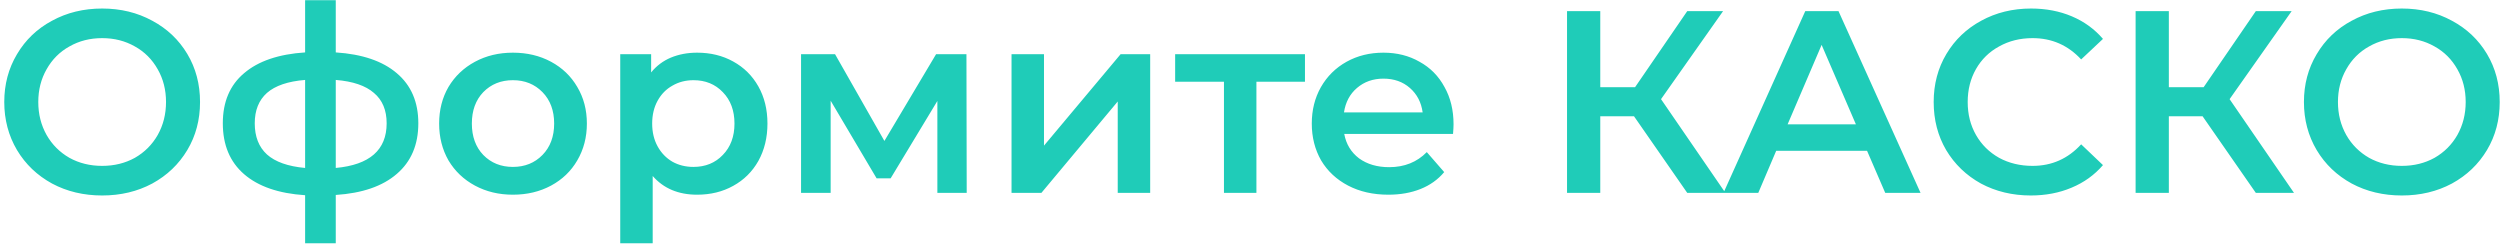 <?xml version="1.0" encoding="UTF-8"?> <svg xmlns="http://www.w3.org/2000/svg" width="337" height="33" viewBox="0 0 337 33" fill="none"> <path d="M13.77 26.35C11.273 26.35 9.022 25.813 7.015 24.74C5.008 23.643 3.433 22.138 2.29 20.225C1.147 18.288 0.575 16.13 0.575 13.75C0.575 11.37 1.147 9.223 2.29 7.31C3.433 5.373 5.008 3.868 7.015 2.795C9.022 1.698 11.273 1.15 13.77 1.15C16.267 1.15 18.518 1.698 20.525 2.795C22.532 3.868 24.107 5.362 25.25 7.275C26.393 9.188 26.965 11.347 26.965 13.75C26.965 16.153 26.393 18.312 25.25 20.225C24.107 22.138 22.532 23.643 20.525 24.74C18.518 25.813 16.267 26.35 13.77 26.35ZM13.77 22.36C15.403 22.36 16.873 21.998 18.18 21.275C19.487 20.528 20.513 19.502 21.26 18.195C22.007 16.865 22.38 15.383 22.38 13.75C22.38 12.117 22.007 10.647 21.26 9.34C20.513 8.01 19.487 6.983 18.18 6.26C16.873 5.513 15.403 5.14 13.77 5.14C12.137 5.14 10.667 5.513 9.36 6.26C8.053 6.983 7.027 8.01 6.28 9.34C5.533 10.647 5.16 12.117 5.16 13.75C5.16 15.383 5.533 16.865 6.28 18.195C7.027 19.502 8.053 20.528 9.36 21.275C10.667 21.998 12.137 22.36 13.77 22.36ZM56.39 16.62C56.39 19.513 55.422 21.788 53.485 23.445C51.572 25.102 48.83 26.047 45.26 26.28V32.79H41.13V26.315C37.56 26.082 34.819 25.137 32.905 23.48C30.992 21.823 30.035 19.537 30.035 16.62C30.035 13.727 30.992 11.475 32.905 9.865C34.819 8.232 37.56 7.298 41.13 7.065V0.03H45.26V7.065C48.83 7.298 51.572 8.232 53.485 9.865C55.422 11.498 56.39 13.75 56.39 16.62ZM34.34 16.62C34.34 18.417 34.889 19.817 35.985 20.82C37.105 21.823 38.82 22.43 41.13 22.64V10.775C38.82 10.962 37.105 11.545 35.985 12.525C34.889 13.505 34.34 14.87 34.34 16.62ZM45.26 22.64C49.834 22.22 52.12 20.213 52.12 16.62C52.12 14.847 51.549 13.482 50.405 12.525C49.285 11.545 47.57 10.962 45.26 10.775V22.64ZM69.136 26.245C67.246 26.245 65.542 25.837 64.026 25.02C62.509 24.203 61.319 23.072 60.456 21.625C59.616 20.155 59.196 18.498 59.196 16.655C59.196 14.812 59.616 13.167 60.456 11.72C61.319 10.273 62.509 9.142 64.026 8.325C65.542 7.508 67.246 7.1 69.136 7.1C71.049 7.1 72.764 7.508 74.281 8.325C75.797 9.142 76.976 10.273 77.816 11.72C78.679 13.167 79.111 14.812 79.111 16.655C79.111 18.498 78.679 20.155 77.816 21.625C76.976 23.072 75.797 24.203 74.281 25.02C72.764 25.837 71.049 26.245 69.136 26.245ZM69.136 22.5C70.746 22.5 72.076 21.963 73.126 20.89C74.176 19.817 74.701 18.405 74.701 16.655C74.701 14.905 74.176 13.493 73.126 12.42C72.076 11.347 70.746 10.81 69.136 10.81C67.526 10.81 66.196 11.347 65.146 12.42C64.119 13.493 63.606 14.905 63.606 16.655C63.606 18.405 64.119 19.817 65.146 20.89C66.196 21.963 67.526 22.5 69.136 22.5ZM93.968 7.1C95.788 7.1 97.409 7.497 98.833 8.29C100.279 9.083 101.411 10.203 102.228 11.65C103.044 13.097 103.453 14.765 103.453 16.655C103.453 18.545 103.044 20.225 102.228 21.695C101.411 23.142 100.279 24.262 98.833 25.055C97.409 25.848 95.788 26.245 93.968 26.245C91.448 26.245 89.453 25.405 87.983 23.725V32.79H83.608V7.31H87.773V9.76C88.496 8.873 89.383 8.208 90.433 7.765C91.506 7.322 92.684 7.1 93.968 7.1ZM93.478 22.5C95.088 22.5 96.406 21.963 97.433 20.89C98.483 19.817 99.008 18.405 99.008 16.655C99.008 14.905 98.483 13.493 97.433 12.42C96.406 11.347 95.088 10.81 93.478 10.81C92.428 10.81 91.483 11.055 90.643 11.545C89.803 12.012 89.138 12.688 88.648 13.575C88.158 14.462 87.913 15.488 87.913 16.655C87.913 17.822 88.158 18.848 88.648 19.735C89.138 20.622 89.803 21.31 90.643 21.8C91.483 22.267 92.428 22.5 93.478 22.5ZM126.357 26V13.61L120.057 24.04H118.167L111.972 13.575V26H107.982V7.31H112.567L119.217 19L126.182 7.31H130.277L130.312 26H126.357ZM136.355 7.31H140.73V19.63L151.055 7.31H155.045V26H150.67V13.68L140.38 26H136.355V7.31ZM175.91 11.02H169.365V26H164.99V11.02H158.41V7.31H175.91V11.02ZM195.938 16.76C195.938 17.063 195.915 17.495 195.868 18.055H181.203C181.46 19.432 182.125 20.528 183.198 21.345C184.295 22.138 185.648 22.535 187.258 22.535C189.312 22.535 191.003 21.858 192.333 20.505L194.678 23.2C193.838 24.203 192.777 24.962 191.493 25.475C190.21 25.988 188.763 26.245 187.153 26.245C185.1 26.245 183.292 25.837 181.728 25.02C180.165 24.203 178.952 23.072 178.088 21.625C177.248 20.155 176.828 18.498 176.828 16.655C176.828 14.835 177.237 13.202 178.053 11.755C178.893 10.285 180.048 9.142 181.518 8.325C182.988 7.508 184.645 7.1 186.488 7.1C188.308 7.1 189.93 7.508 191.353 8.325C192.8 9.118 193.92 10.25 194.713 11.72C195.53 13.167 195.938 14.847 195.938 16.76ZM186.488 10.6C185.088 10.6 183.898 11.02 182.918 11.86C181.962 12.677 181.378 13.773 181.168 15.15H191.773C191.587 13.797 191.015 12.7 190.058 11.86C189.102 11.02 187.912 10.6 186.488 10.6ZM220.266 15.675H215.716V26H211.236V1.5H215.716V11.755H220.406L227.441 1.5H232.271L223.906 13.365L232.586 26H227.441L220.266 15.675ZM251.68 20.33H239.43L237.015 26H232.325L243.35 1.5H247.83L258.89 26H254.13L251.68 20.33ZM250.175 16.76L245.555 6.05L240.97 16.76H250.175ZM273.75 26.35C271.277 26.35 269.037 25.813 267.03 24.74C265.047 23.643 263.483 22.138 262.34 20.225C261.22 18.312 260.66 16.153 260.66 13.75C260.66 11.347 261.232 9.188 262.375 7.275C263.518 5.362 265.082 3.868 267.065 2.795C269.072 1.698 271.312 1.15 273.785 1.15C275.792 1.15 277.623 1.5 279.28 2.2C280.937 2.9 282.337 3.915 283.48 5.245L280.54 8.01C278.767 6.097 276.585 5.14 273.995 5.14C272.315 5.14 270.81 5.513 269.48 6.26C268.15 6.983 267.112 7.998 266.365 9.305C265.618 10.612 265.245 12.093 265.245 13.75C265.245 15.407 265.618 16.888 266.365 18.195C267.112 19.502 268.15 20.528 269.48 21.275C270.81 21.998 272.315 22.36 273.995 22.36C276.585 22.36 278.767 21.392 280.54 19.455L283.48 22.255C282.337 23.585 280.925 24.6 279.245 25.3C277.588 26 275.757 26.35 273.75 26.35ZM296.91 15.675H292.36V26H287.88V1.5H292.36V11.755H297.05L304.085 1.5H308.915L300.55 13.365L309.23 26H304.085L296.91 15.675ZM323.765 26.35C321.268 26.35 319.016 25.813 317.01 24.74C315.003 23.643 313.428 22.138 312.285 20.225C311.141 18.288 310.57 16.13 310.57 13.75C310.57 11.37 311.141 9.223 312.285 7.31C313.428 5.373 315.003 3.868 317.01 2.795C319.016 1.698 321.268 1.15 323.765 1.15C326.261 1.15 328.513 1.698 330.52 2.795C332.526 3.868 334.101 5.362 335.245 7.275C336.388 9.188 336.96 11.347 336.96 13.75C336.96 16.153 336.388 18.312 335.245 20.225C334.101 22.138 332.526 23.643 330.52 24.74C328.513 25.813 326.261 26.35 323.765 26.35ZM323.765 22.36C325.398 22.36 326.868 21.998 328.175 21.275C329.481 20.528 330.508 19.502 331.255 18.195C332.001 16.865 332.375 15.383 332.375 13.75C332.375 12.117 332.001 10.647 331.255 9.34C330.508 8.01 329.481 6.983 328.175 6.26C326.868 5.513 325.398 5.14 323.765 5.14C322.131 5.14 320.661 5.513 319.355 6.26C318.048 6.983 317.021 8.01 316.275 9.34C315.528 10.647 315.155 12.117 315.155 13.75C315.155 15.383 315.528 16.865 316.275 18.195C317.021 19.502 318.048 20.528 319.355 21.275C320.661 21.998 322.131 22.36 323.765 22.36Z" fill="#1FCCB8"></path> </svg> 